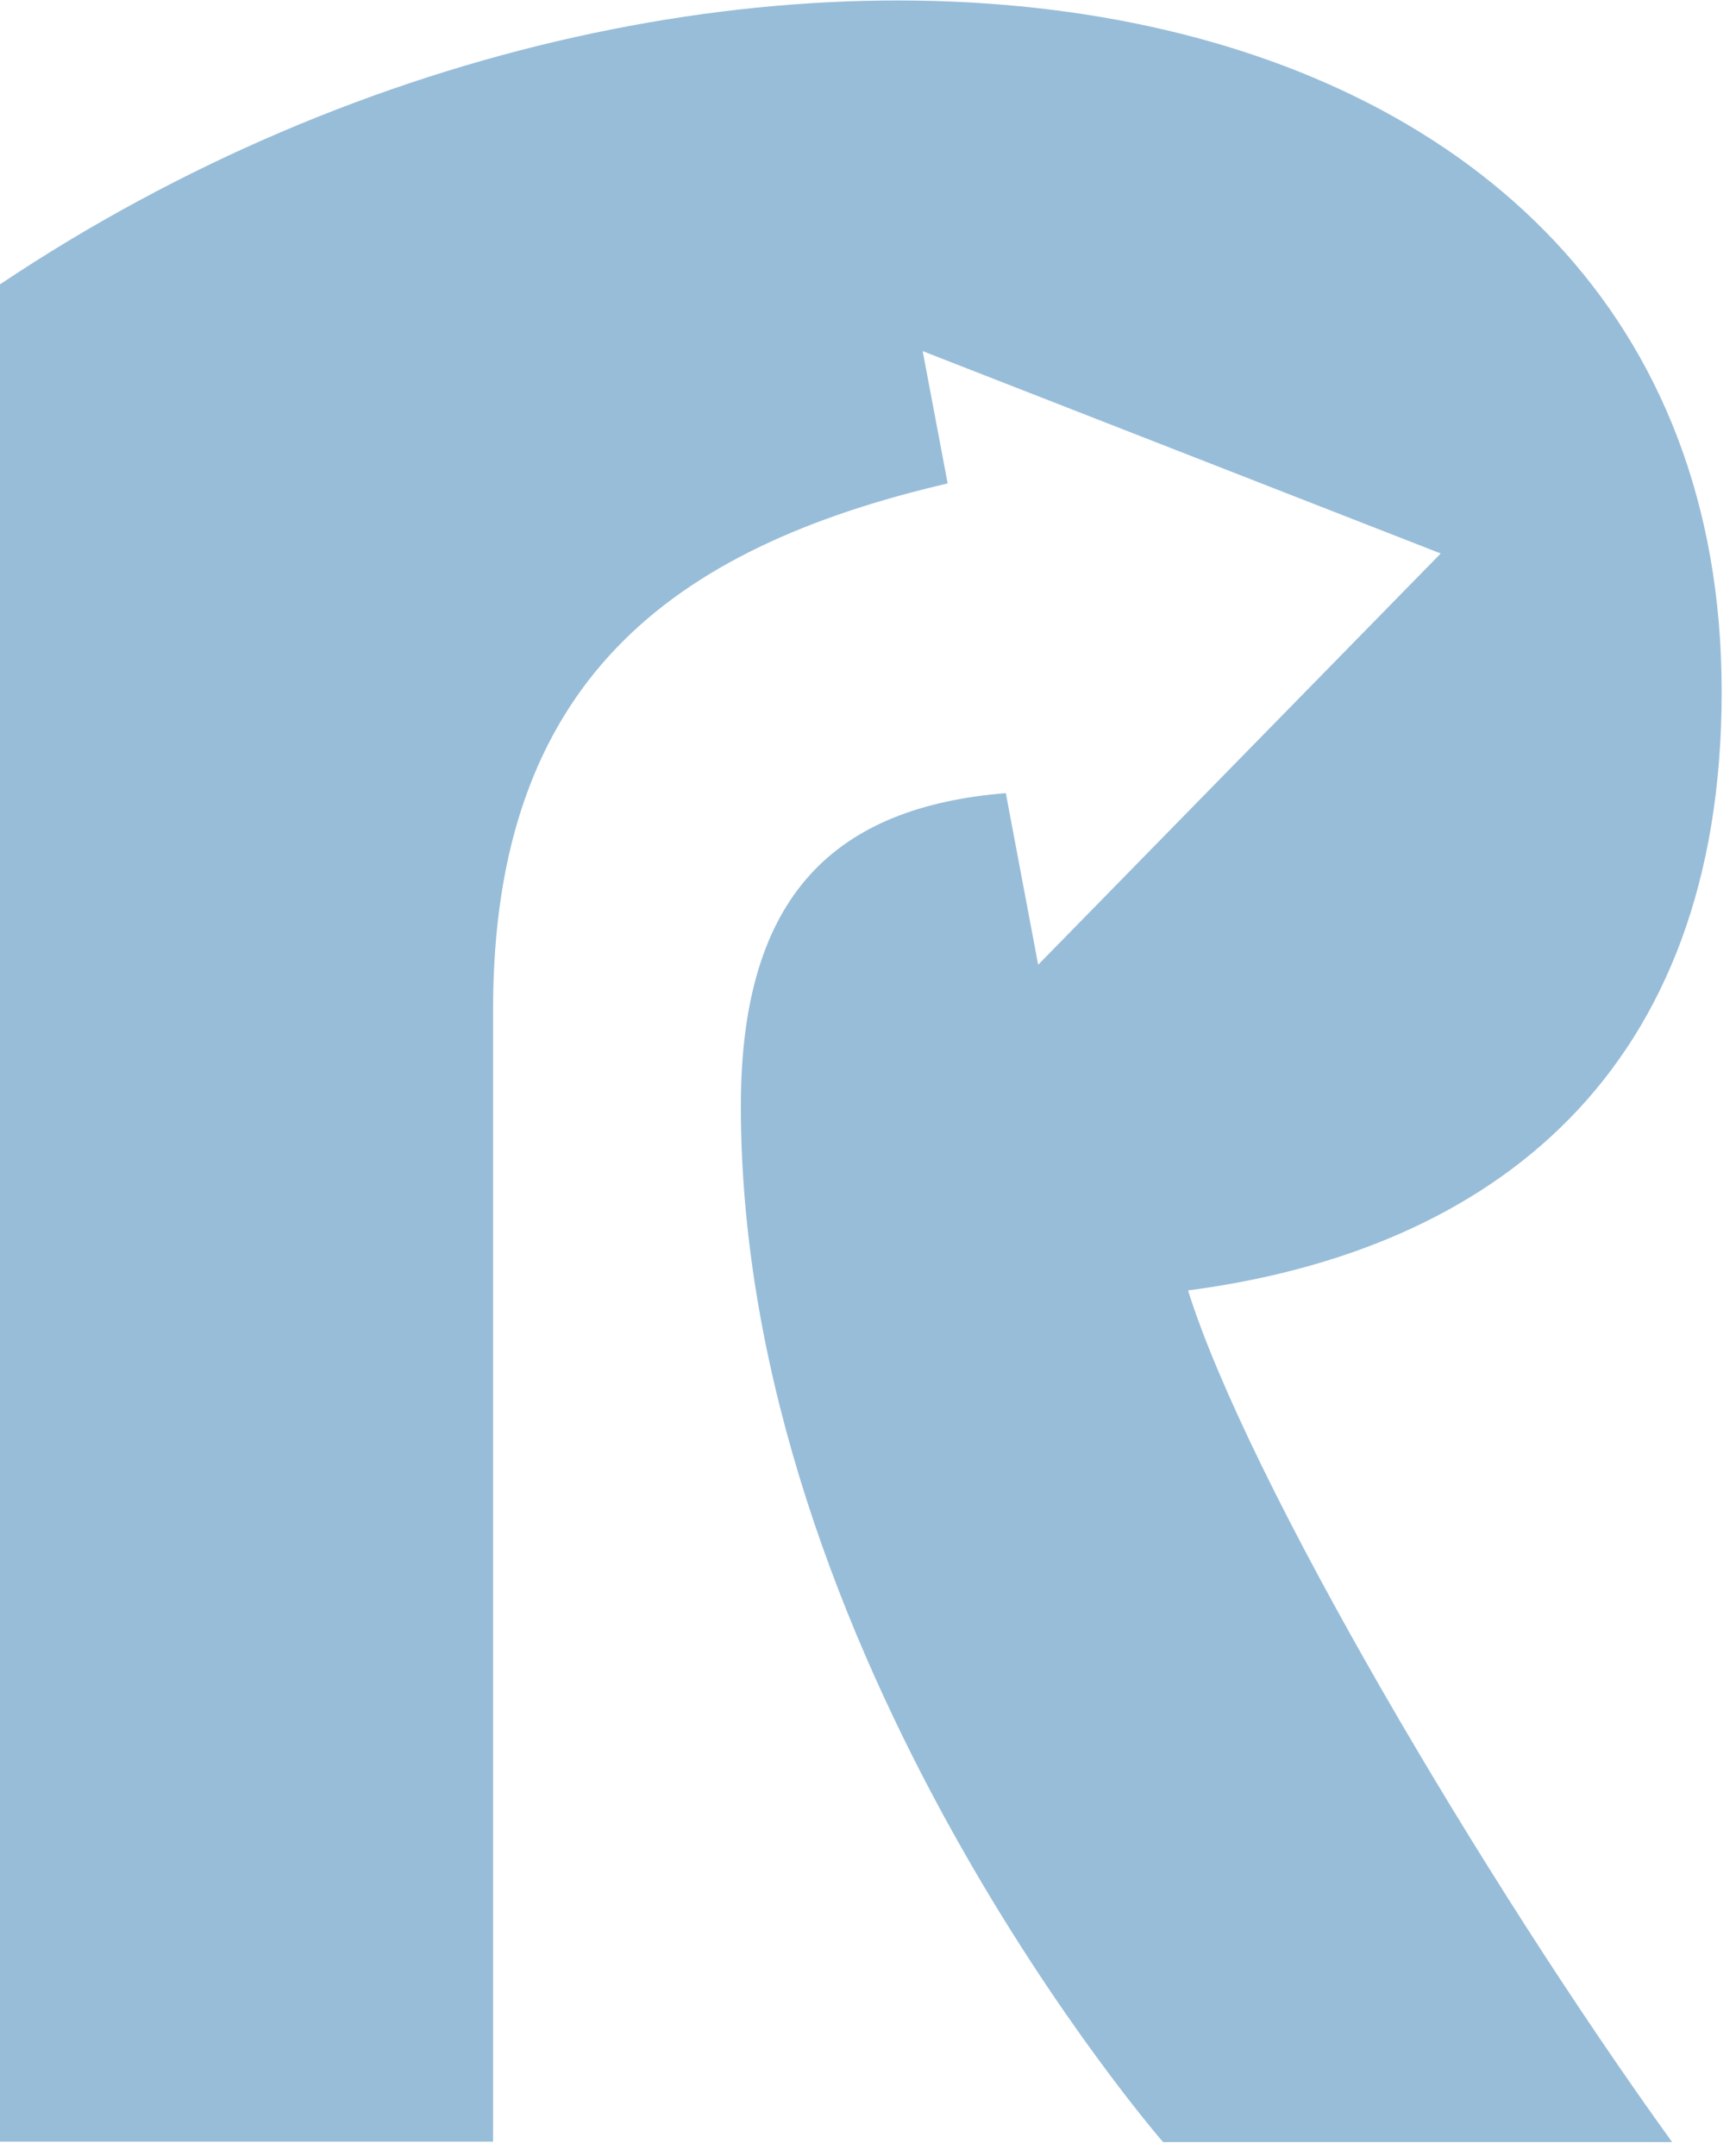 <svg width="91" height="113" viewBox="0 0 91 113" fill="none" xmlns="http://www.w3.org/2000/svg">
<path d="M90.249 36.239C90.249 -3.304 38.04 -10.538 0 14.901V112.234H25.847V52.898C25.847 35.767 35.121 28.726 49.676 25.334L48.366 18.4L75.522 29.005L54.42 50.558L52.724 41.563C43.837 42.293 38.835 46.823 38.835 57.964C38.835 86.859 60.968 112.256 60.968 112.256H87.651C77.82 98.645 65.39 77.586 62.277 67.625C78.335 65.521 90.249 56.14 90.249 36.261" fill="#98BDD9"/>
</svg>
